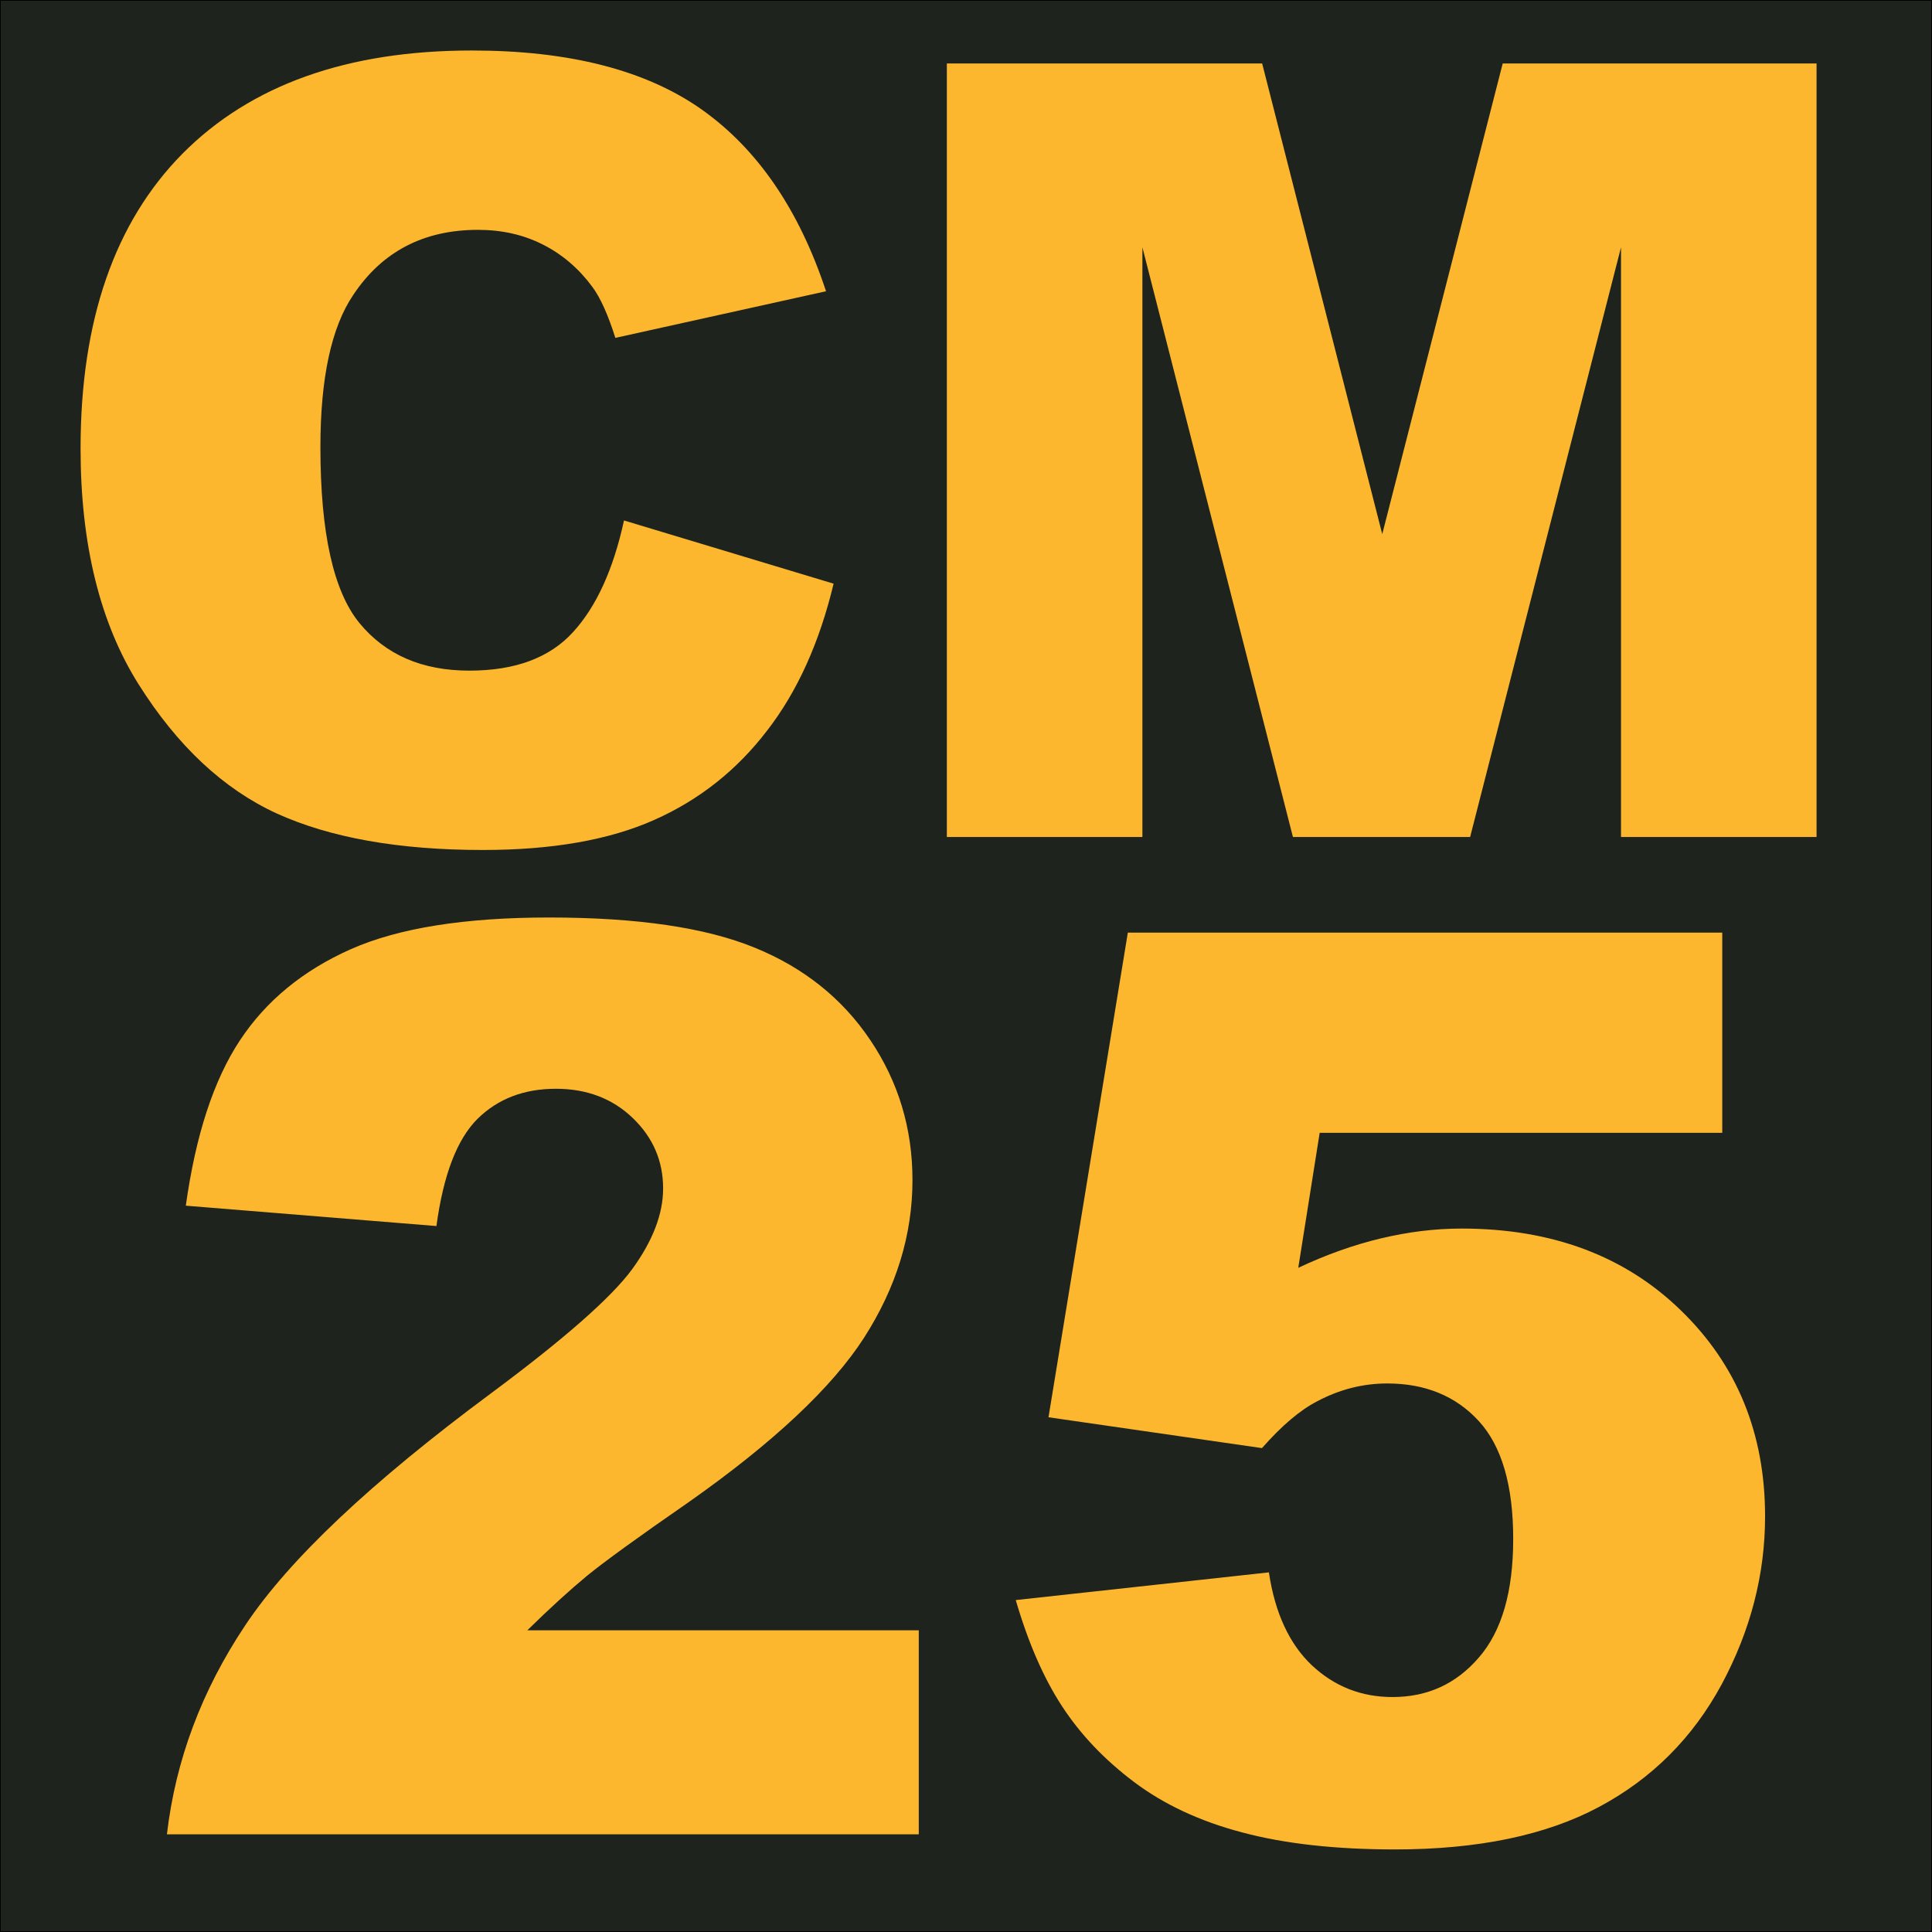 <?xml version="1.0" encoding="UTF-8"?> <svg xmlns="http://www.w3.org/2000/svg" xmlns:xlink="http://www.w3.org/1999/xlink" xmlns:xodm="http://www.corel.com/coreldraw/odm/2003" xml:space="preserve" width="497.617mm" height="497.617mm" version="1.1" style="shape-rendering:geometricPrecision; text-rendering:geometricPrecision; image-rendering:optimizeQuality; fill-rule:evenodd; clip-rule:evenodd" viewBox="0 0 51401.83 51401.83"> <defs> <style type="text/css"> .str0 {stroke:black;stroke-width:20.66;stroke-miterlimit:22.926} .fil0 {fill:#1E241D} .fil1 {fill:#FCB72E;fill-rule:nonzero} </style> </defs> <g id="Слой_x0020_1">  <g id="_2341289748912"> <polygon class="fil0 str0" points="10.33,10.33 51391.51,10.33 51391.51,51391.51 10.33,51391.51 "></polygon> <path class="fil1" d="M24444.43 48803.02l-20003.23 0c228.96,-1971.28 927,-3830.88 2088.55,-5567.62 1161.55,-1742.32 3339.46,-3797.38 6533.72,-6165.15 1954.53,-1451.94 3205.43,-2552.06 3758.28,-3305.95 547.27,-753.9 820.9,-1468.69 820.9,-2144.4 0,-731.55 -268.05,-1357 -809.74,-1876.35 -541.68,-519.34 -1222.97,-776.23 -2043.88,-776.23 -848.82,0 -1546.87,268.05 -2088.55,804.16 -541.68,541.68 -904.68,1485.44 -1088.96,2848.03l-6667.75 -541.68c262.46,-1881.93 742.72,-3345.05 1440.77,-4400.48 698.04,-1055.45 1680.89,-1859.61 2948.54,-2423.62 1273.25,-564.02 3032.32,-843.24 5277.24,-843.24 2345.44,0 4165.95,268.04 5472.69,804.15 1301.17,530.51 2328.68,1351.41 3071.41,2457.12 748.31,1111.29 1122.46,2351.02 1122.46,3724.78 0,1457.52 -430,2853.61 -1284.4,4188.28 -854.41,1329.08 -2412.45,2792.18 -4674.12,4383.73 -1340.26,927.01 -2239.33,1580.38 -2691.67,1948.95 -452.33,374.16 -982.85,854.41 -1597.13,1457.53l10414.86 0 0 5428.01zm5562.04 -23990.48l15814.95 0 0 5327.49 -10710.84 0 -569.61 3590.76c737.14,-346.23 1468.69,-608.69 2194.66,-781.81 725.97,-173.12 1440.77,-262.48 2149.99,-262.48 2395.69,0 4344.64,725.97 5835.67,2177.91 1491.03,1446.35 2239.33,3272.44 2239.33,5478.27 0,1546.87 -385.31,3032.32 -1150.38,4461.91 -770.65,1429.6 -1859.6,2518.55 -3272.45,3272.45 -1412.84,753.89 -3222.19,1128.04 -5422.43,1128.04 -1580.38,0 -2937.38,-150.78 -4065.42,-452.34 -1128.04,-295.96 -2088.55,-748.3 -2875.96,-1340.25 -792.97,-597.53 -1429.6,-1267.65 -1921.02,-2021.54 -491.43,-753.9 -899.09,-1692.06 -1228.57,-2820.11l6734.77 -737.14c161.95,1083.37 547.26,1909.85 1144.79,2473.88 603.11,564.02 1317.91,843.24 2144.4,843.24 932.59,0 1697.65,-351.82 2300.76,-1055.45 608.69,-703.63 910.25,-1753.49 910.25,-3149.58 0,-1429.61 -307.14,-2473.89 -915.84,-3138.42 -608.69,-664.54 -1424.01,-999.61 -2434.78,-999.61 -642.21,0 -1267.66,156.36 -1865.19,474.68 -446.76,228.96 -938.18,642.2 -1468.69,1245.32l-5679.31 -820.9 2110.9 -12894.33z"></path> <path class="fil1" d="M16601.75 13847.29l5576.36 1681.54c-373.67,1561.76 -962.93,2869.63 -1772.55,3913.99 -804.84,1049.17 -1801.31,1839.63 -2998.97,2371.4 -1192.88,531.77 -2711.53,800.04 -4555.94,800.04 -2242.05,0 -4067.3,-325.76 -5490.13,-972.51 -1418.05,-651.53 -2639.67,-1796.5 -3669.67,-3430.13 -1030,-1633.63 -1547.38,-3731.94 -1547.38,-6280.59 0,-3401.38 905.44,-6017.1 2716.31,-7847.14 1815.68,-1825.26 4378.7,-2740.28 7693.85,-2740.28 2591.76,0 4632.6,522.18 6117.71,1571.35 1480.32,1049.16 2586.98,2658.83 3305.58,4833.8l-5605.1 1240.79c-196.42,-622.79 -402.42,-1077.9 -618,-1365.35 -359.3,-483.86 -795.26,-857.53 -1307.86,-1116.23 -517.39,-263.49 -1092.27,-392.85 -1729.43,-392.85 -1446.8,0 -2553.44,579.68 -3319.95,1734.24 -579.67,857.53 -871.9,2208.5 -871.9,4043.34 0,2280.37 344.93,3837.34 1039.58,4685.29 694.65,843.16 1667.16,1264.75 2922.32,1264.75 1216.84,0 2136.65,-340.14 2759.44,-1025.2 622.79,-680.29 1073.11,-1671.96 1355.76,-2970.24zm8589.7 -12158.77l8388.5 0 3195.38 12522.87 3204.98 -12522.87 8350.17 0 0 20580.8 -5202.69 0 0 -15689.51 -4014.6 15689.51 -4714.04 0 -4005.01 -15689.51 0 15689.51 -5202.69 0 0 -20580.8z"></path> </g> </g> </svg> 